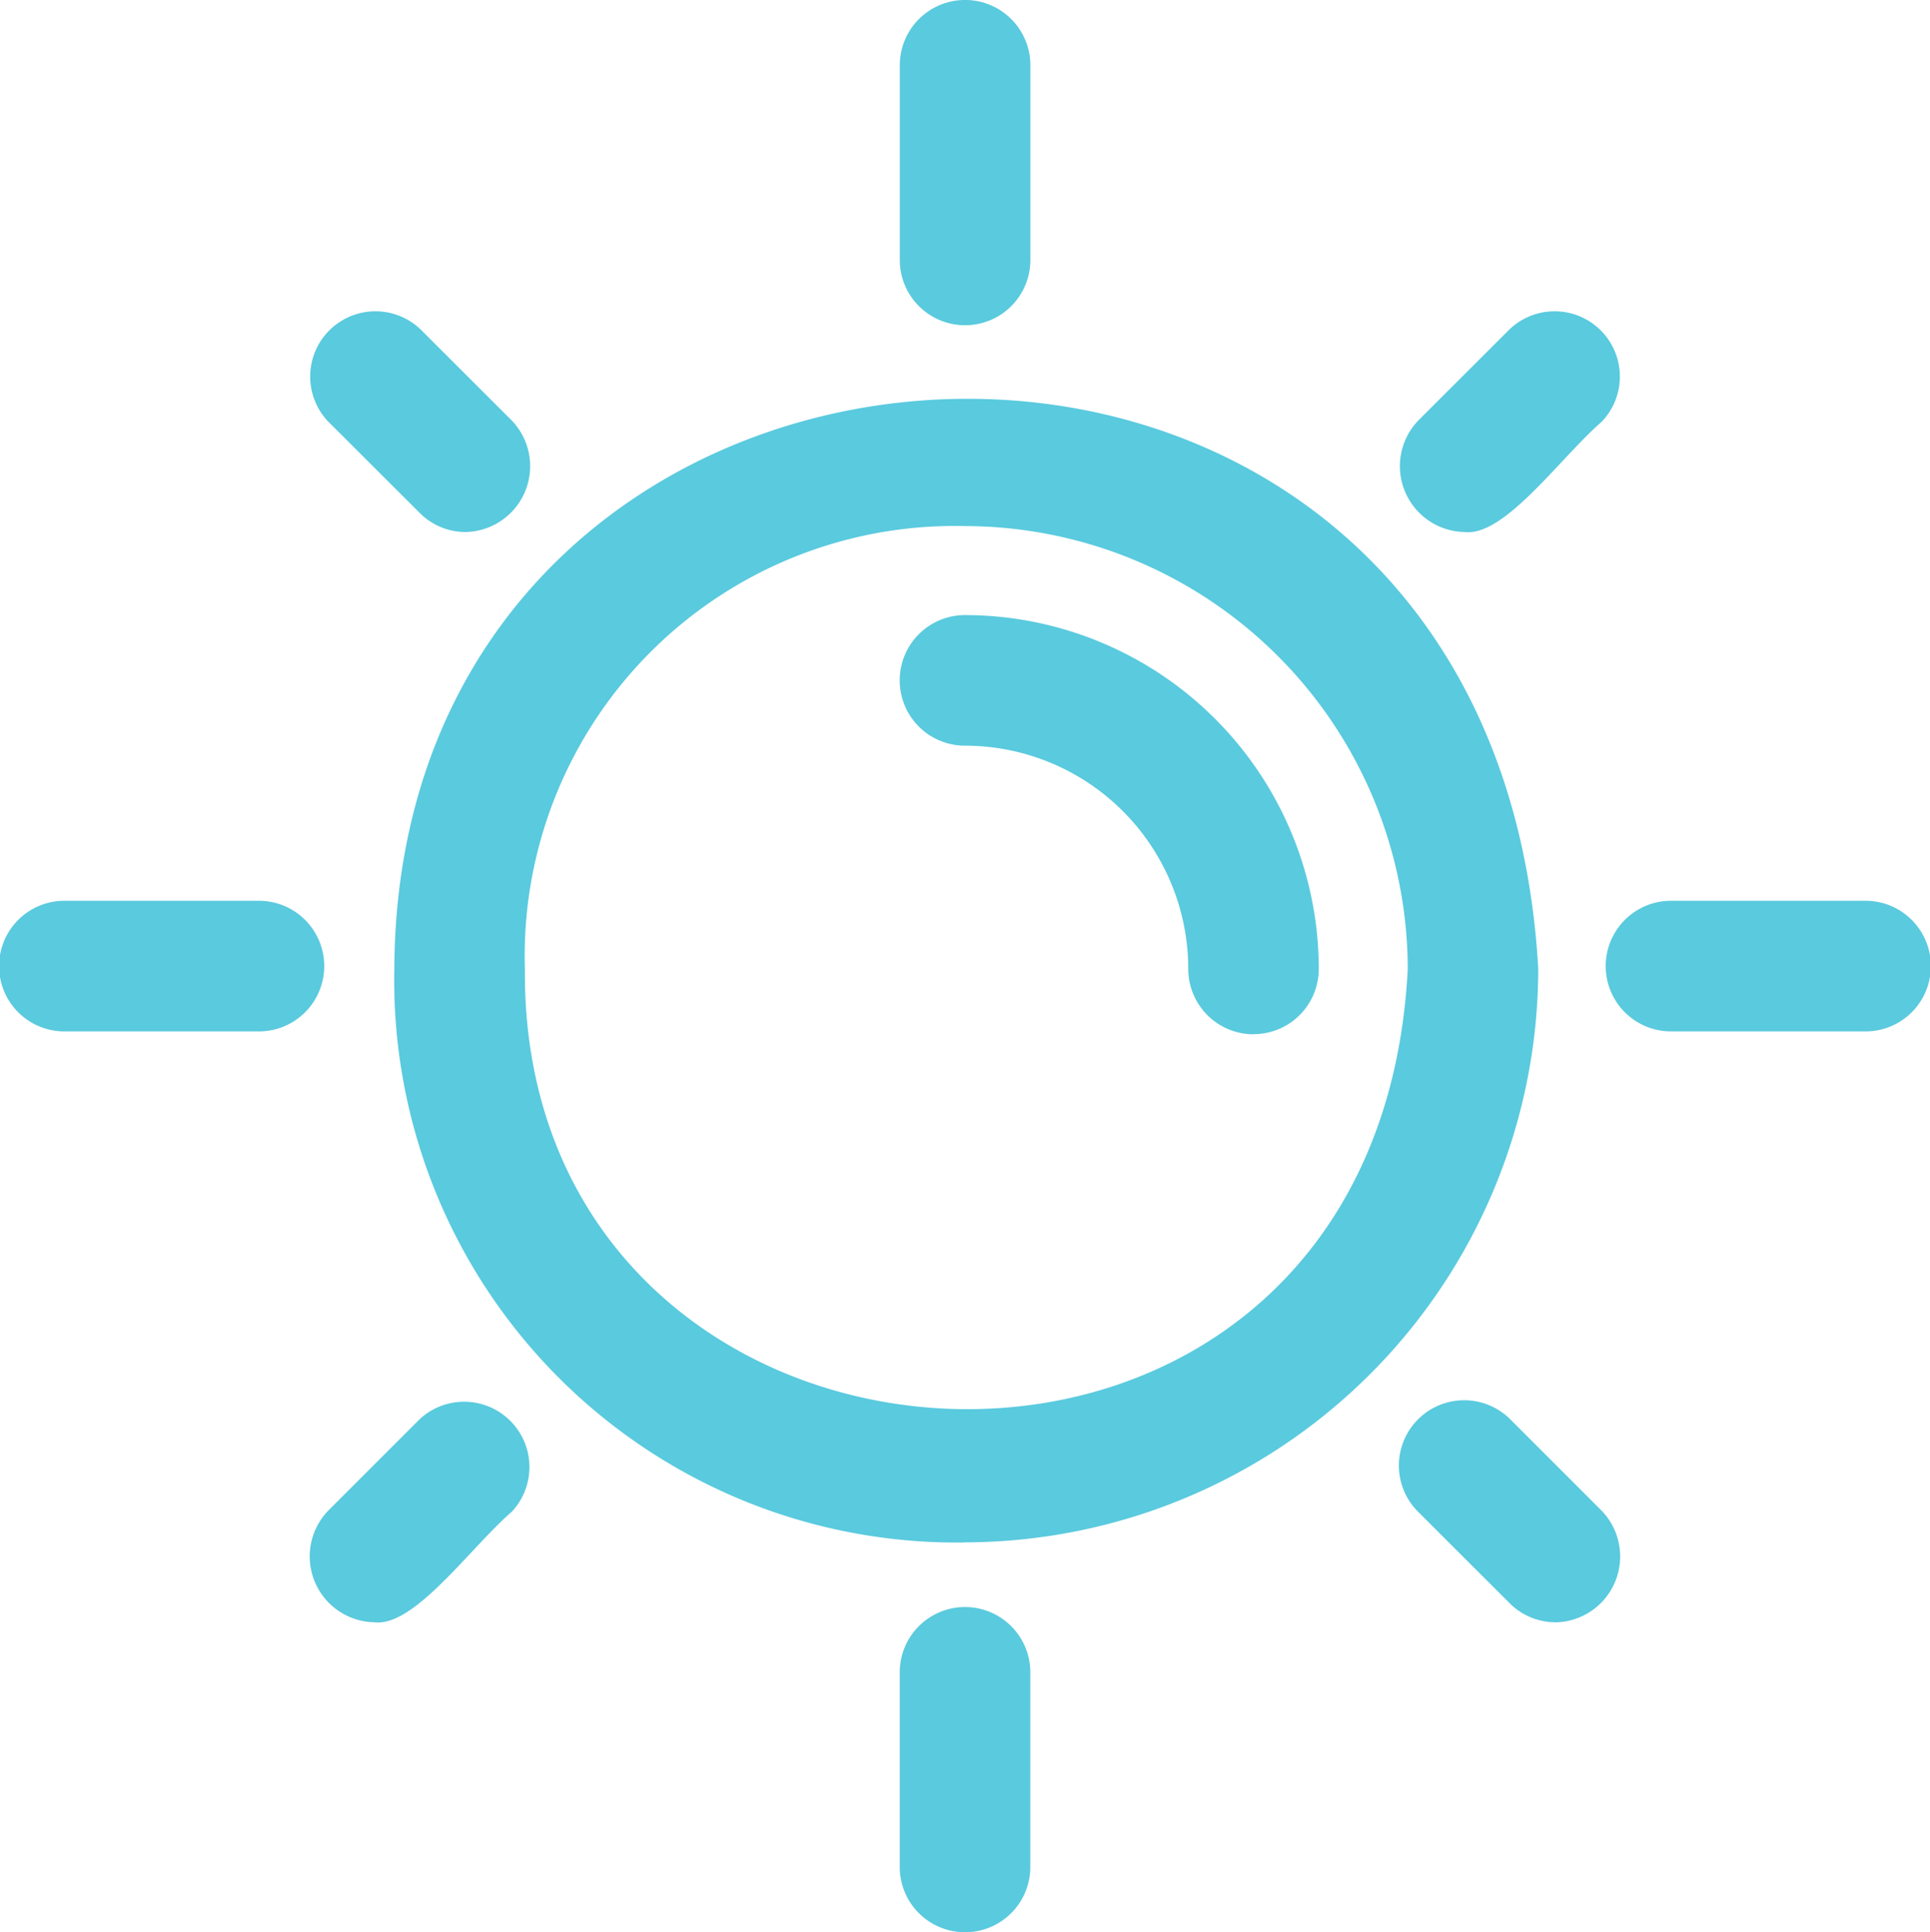 <?xml version="1.0" encoding="UTF-8"?>
<svg xmlns="http://www.w3.org/2000/svg" width="32.236" height="32.266" viewBox="0 0 32.236 32.266">
  <path id="np_sun_6477396_000000" d="M19.918,35.887a1.09,1.09,0,0,1-1.09-1.09v-3.25a1.09,1.09,0,1,1,2.181,0V34.8A1.09,1.09,0,0,1,19.918,35.887Zm9.865-5.176a1.084,1.084,0,0,1-.77-.32l-1.528-1.526a1.09,1.09,0,0,1,1.541-1.543l1.528,1.528a1.1,1.1,0,0,1-.771,1.862Zm-19.732,0h0a1.1,1.1,0,0,1-.771-1.862l1.528-1.528a1.091,1.091,0,0,1,1.541,1.543c-.711.62-1.63,1.931-2.3,1.847Zm9.867-1.333A9.39,9.39,0,0,1,10.386,19.8c.057-12.175,18.359-13.2,19.107,0h0a9.59,9.59,0,0,1-9.576,9.576Zm0-16.972a7.182,7.182,0,0,0-7.351,7.4c-.065,9.354,14.217,10.226,14.746,0h0a7.408,7.408,0,0,0-7.4-7.4Zm4.819,8.486a1.091,1.091,0,0,1-1.09-1.09,3.731,3.731,0,0,0-3.729-3.729,1.09,1.09,0,0,1,0-2.181A5.914,5.914,0,0,1,25.827,19.8a1.089,1.089,0,0,1-1.09,1.09Zm10.224-.048H31.71a1.09,1.09,0,0,1,0-2.181h3.25a1.09,1.09,0,0,1,0,2.181Zm-26.835,0H4.875a1.09,1.09,0,0,1,0-2.181h3.25a1.09,1.09,0,0,1,0,2.181Zm20.132-8.339a1.1,1.1,0,0,1-.771-1.86l1.528-1.526a1.09,1.09,0,0,1,1.541,1.541c-.71.62-1.63,1.931-2.3,1.845Zm-16.678,0a1.08,1.08,0,0,1-.77-.319L9.281,10.66a1.09,1.09,0,0,1,1.541-1.541l1.528,1.526a1.1,1.1,0,0,1-.771,1.86Zm8.339-3.453a1.09,1.09,0,0,1-1.09-1.09V4.711a1.09,1.09,0,1,1,2.181,0v3.25A1.09,1.09,0,0,1,19.917,9.052Z" transform="translate(-3.8 -3.621)" fill="#5acade"></path>
</svg>
